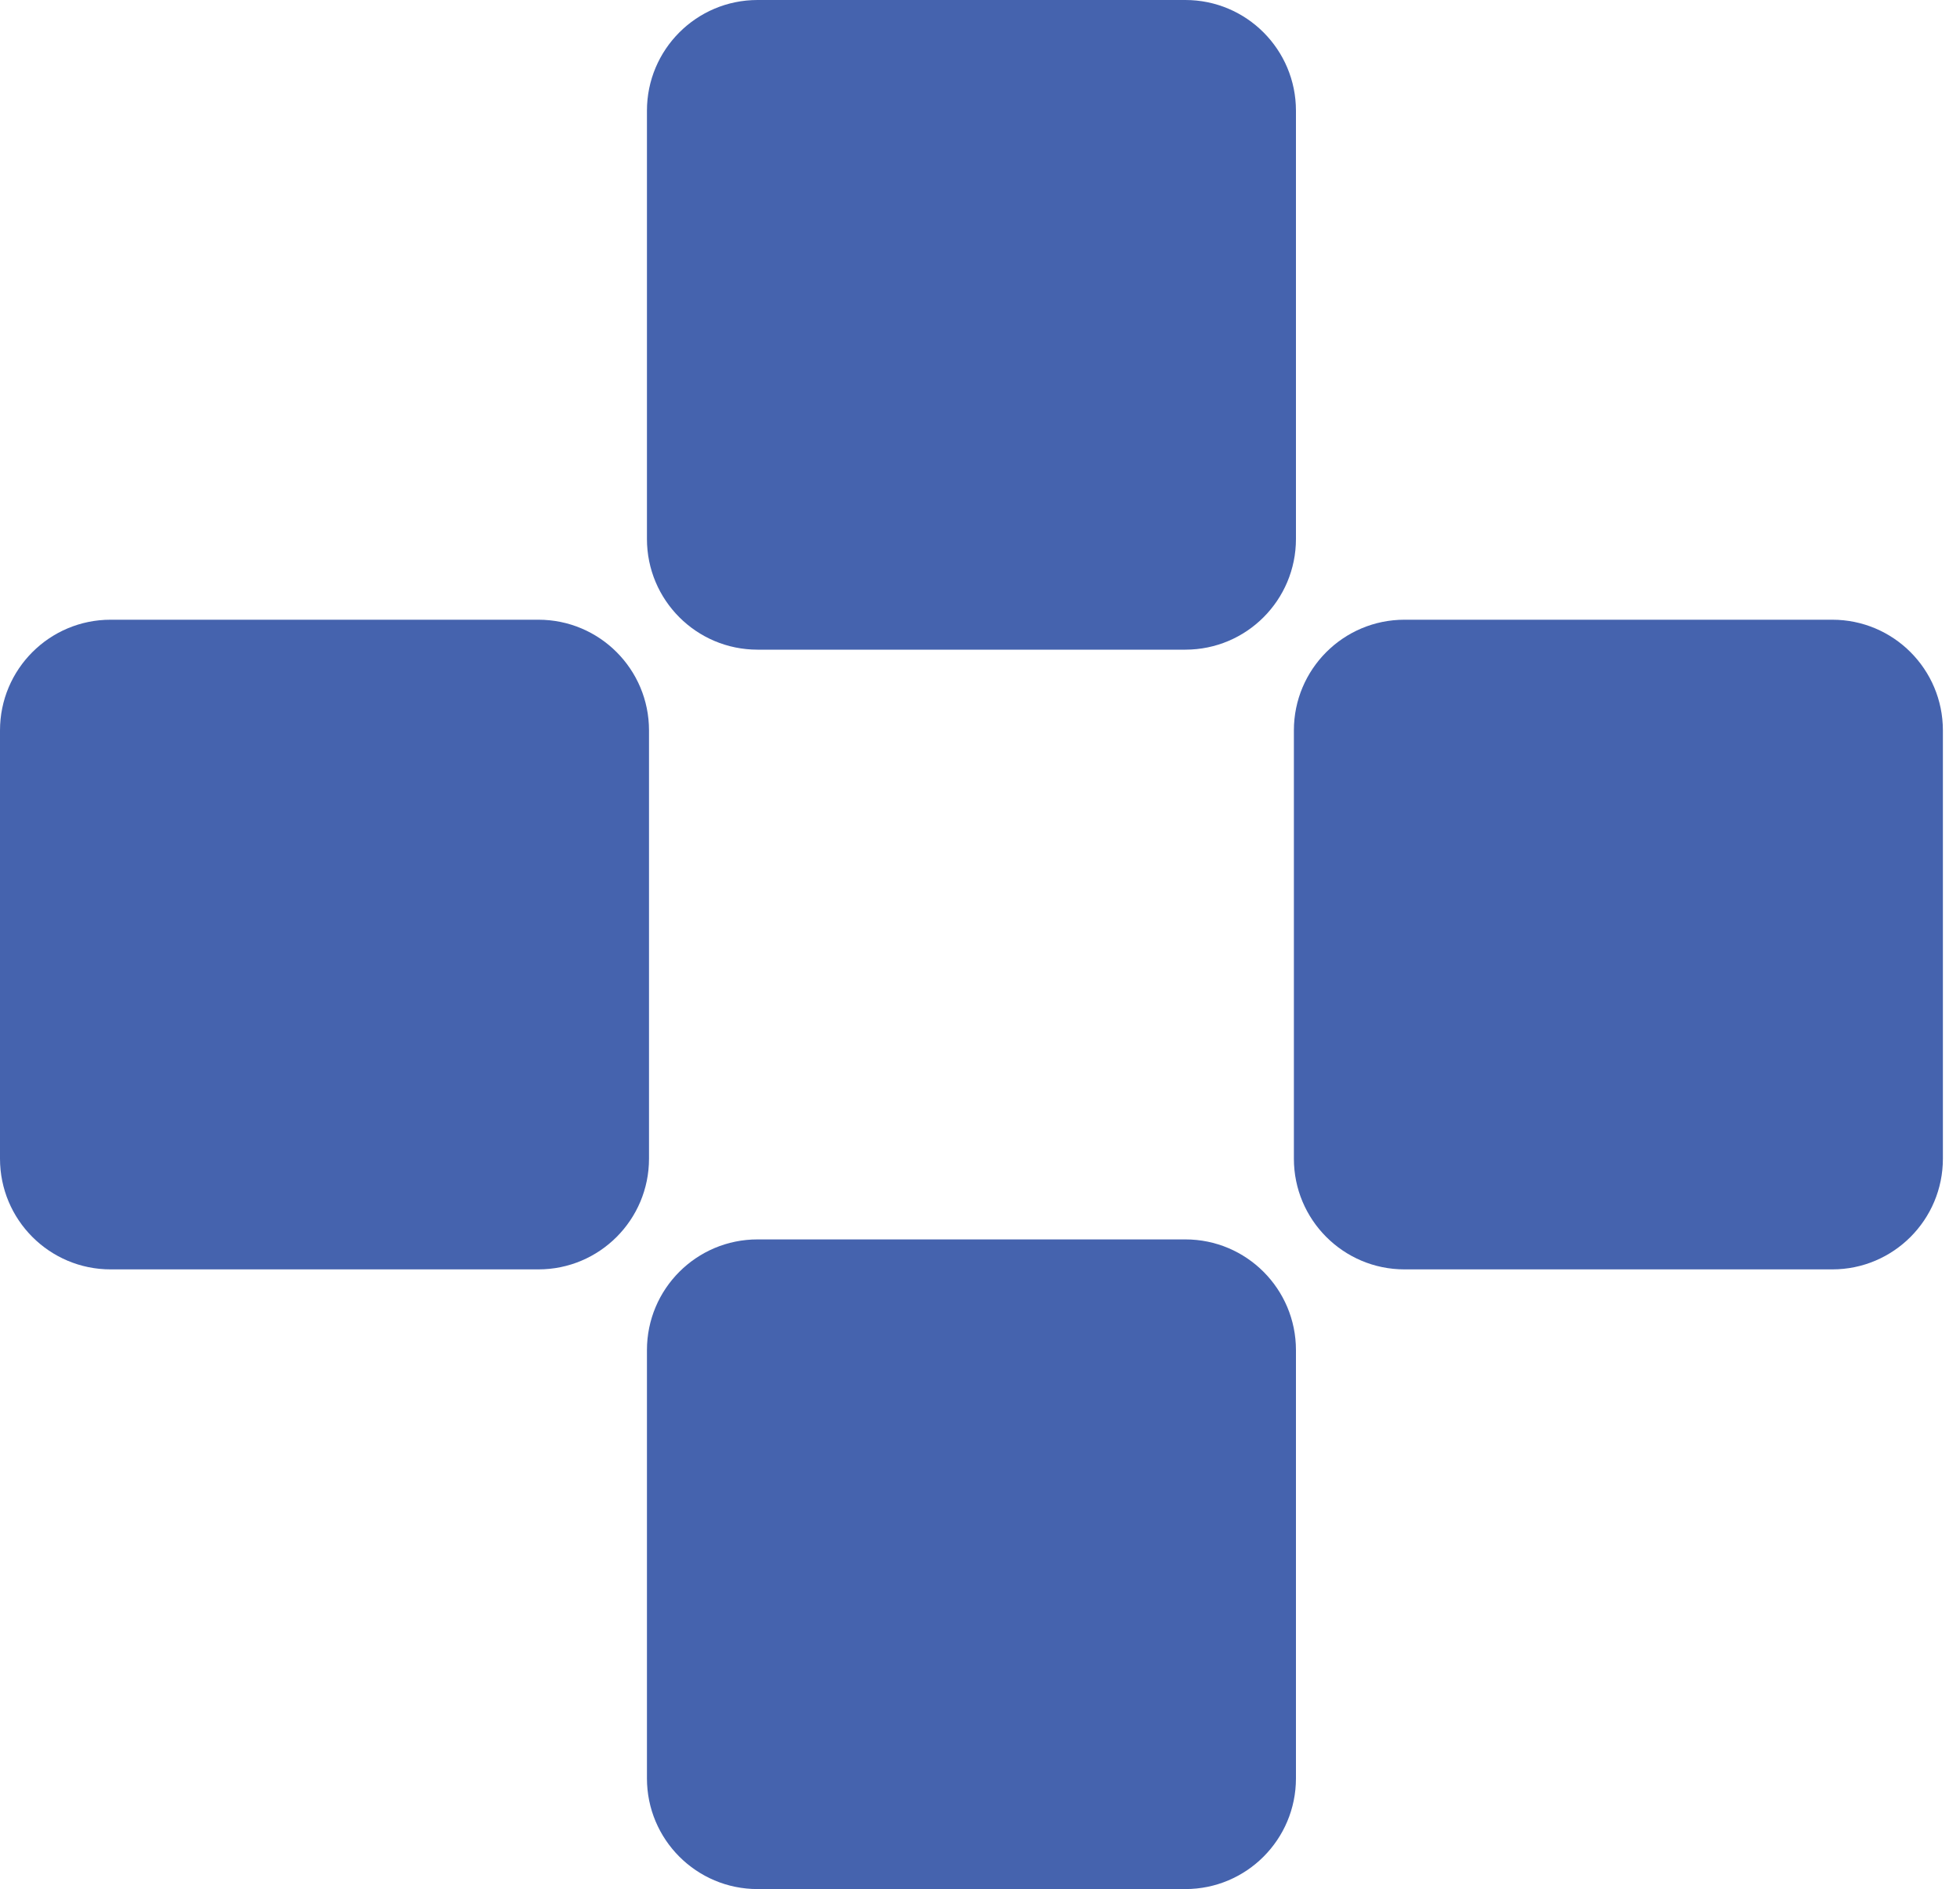 <svg xmlns="http://www.w3.org/2000/svg" width="55" height="53" viewBox="0 0 55 53" fill="none"><path d="M15.109 17.387H3.103C1.389 17.387 0 18.777 0 20.492V32.508C0 34.223 1.389 35.614 3.103 35.614H15.109C16.823 35.614 18.212 34.223 18.212 32.508V20.492C18.212 18.777 16.823 17.387 15.109 17.387Z" fill="#4563AE"></path><path d="M51.417 17.387H39.411C37.698 17.387 36.308 18.777 36.308 20.492V32.508C36.308 34.223 37.698 35.614 39.411 35.614H51.417C53.131 35.614 54.52 34.223 54.52 32.508V20.492C54.52 18.777 53.131 17.387 51.417 17.387Z" fill="#4563AE"></path><path d="M33.263 0H21.257C19.543 0 18.154 1.391 18.154 3.106V15.121C18.154 16.837 19.543 18.227 21.257 18.227H33.263C34.977 18.227 36.366 16.837 36.366 15.121V3.106C36.366 1.391 34.977 0 33.263 0Z" fill="#4563AE"></path><path d="M33.263 34.773H21.257C19.543 34.773 18.154 36.163 18.154 37.879V49.894C18.154 51.609 19.543 53 21.257 53H33.263C34.977 53 36.366 51.609 36.366 49.894V37.879C36.366 36.163 34.977 34.773 33.263 34.773Z" fill="#4563AE"></path></svg>